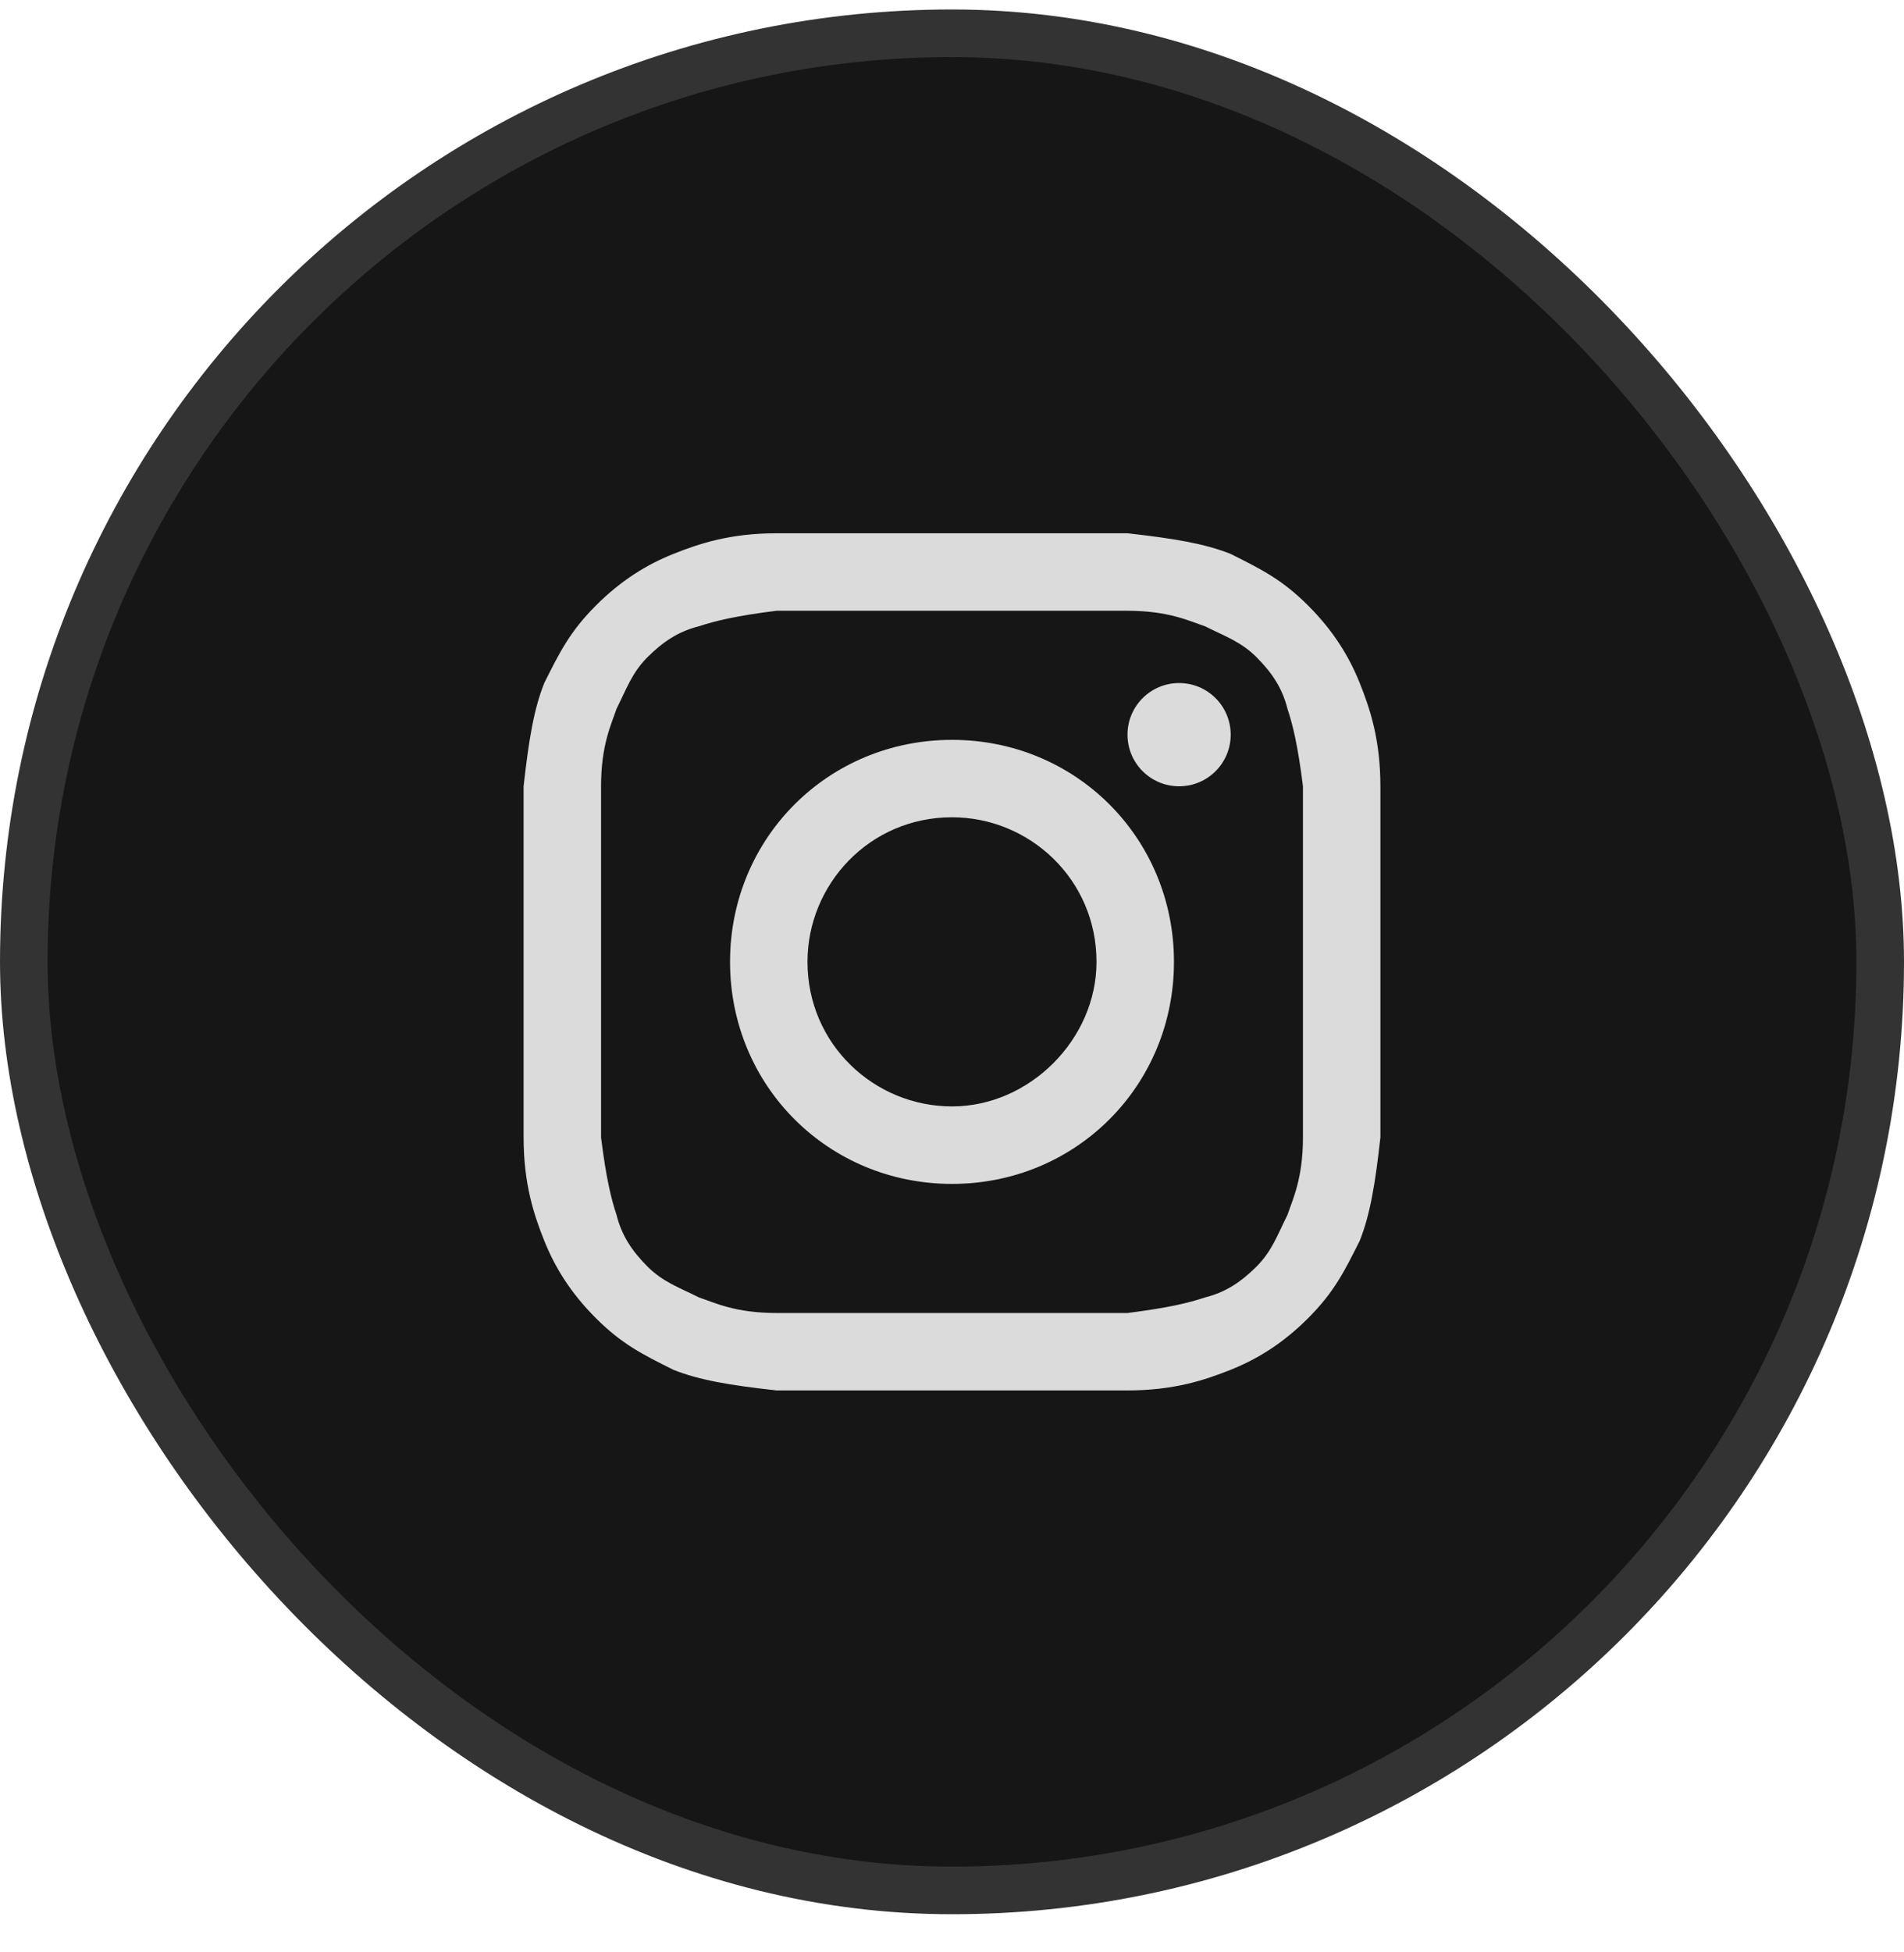 <svg width="40" height="41" viewBox="0 0 40 41" fill="none" xmlns="http://www.w3.org/2000/svg">
<rect x="0.5" y="0.699" width="39" height="39" rx="19.5" fill="#161616"/>
<rect x="0.5" y="0.699" width="39" height="39" rx="19.5" stroke="#333333"/>
<path d="M20 12.826C22.386 12.826 22.711 12.826 23.687 12.826C24.554 12.826 24.988 13.043 25.313 13.151C25.747 13.368 26.072 13.476 26.398 13.802C26.723 14.127 26.94 14.452 27.048 14.886C27.157 15.211 27.265 15.645 27.373 16.512C27.373 17.488 27.373 17.705 27.373 20.199C27.373 22.693 27.373 22.91 27.373 23.886C27.373 24.753 27.157 25.187 27.048 25.512C26.831 25.946 26.723 26.271 26.398 26.597C26.072 26.922 25.747 27.139 25.313 27.247C24.988 27.356 24.554 27.464 23.687 27.573C22.711 27.573 22.494 27.573 20 27.573C17.506 27.573 17.289 27.573 16.313 27.573C15.446 27.573 15.012 27.356 14.687 27.247C14.253 27.03 13.928 26.922 13.602 26.597C13.277 26.271 13.06 25.946 12.952 25.512C12.843 25.187 12.735 24.753 12.627 23.886C12.627 22.91 12.627 22.693 12.627 20.199C12.627 17.705 12.627 17.488 12.627 16.512C12.627 15.645 12.843 15.211 12.952 14.886C13.169 14.452 13.277 14.127 13.602 13.802C13.928 13.476 14.253 13.259 14.687 13.151C15.012 13.043 15.446 12.934 16.313 12.826C17.289 12.826 17.614 12.826 20 12.826ZM20 11.199C17.506 11.199 17.289 11.199 16.313 11.199C15.337 11.199 14.687 11.416 14.145 11.633C13.602 11.85 13.06 12.175 12.518 12.717C11.976 13.259 11.759 13.693 11.434 14.344C11.217 14.886 11.108 15.537 11 16.512C11 17.488 11 17.814 11 20.199C11 22.693 11 22.91 11 23.886C11 24.862 11.217 25.512 11.434 26.055C11.651 26.597 11.976 27.139 12.518 27.681C13.06 28.223 13.494 28.44 14.145 28.765C14.687 28.982 15.337 29.091 16.313 29.199C17.289 29.199 17.614 29.199 20 29.199C22.386 29.199 22.711 29.199 23.687 29.199C24.663 29.199 25.313 28.982 25.855 28.765C26.398 28.549 26.94 28.223 27.482 27.681C28.024 27.139 28.241 26.705 28.566 26.055C28.783 25.512 28.892 24.862 29 23.886C29 22.91 29 22.585 29 20.199C29 17.814 29 17.488 29 16.512C29 15.537 28.783 14.886 28.566 14.344C28.349 13.802 28.024 13.259 27.482 12.717C26.94 12.175 26.506 11.958 25.855 11.633C25.313 11.416 24.663 11.308 23.687 11.199C22.711 11.199 22.494 11.199 20 11.199Z" fill="#DBDBDB"/>
<path d="M20 15.537C17.398 15.537 15.337 17.597 15.337 20.199C15.337 22.802 17.398 24.862 20 24.862C22.602 24.862 24.663 22.802 24.663 20.199C24.663 17.597 22.602 15.537 20 15.537ZM20 23.235C18.373 23.235 16.964 21.934 16.964 20.199C16.964 18.573 18.265 17.163 20 17.163C21.627 17.163 23.036 18.464 23.036 20.199C23.036 21.826 21.627 23.235 20 23.235Z" fill="#DBDBDB"/>
<path d="M24.771 16.512C25.37 16.512 25.855 16.027 25.855 15.428C25.855 14.829 25.37 14.344 24.771 14.344C24.172 14.344 23.687 14.829 23.687 15.428C23.687 16.027 24.172 16.512 24.771 16.512Z" fill="#DBDBDB"/>
</svg>
